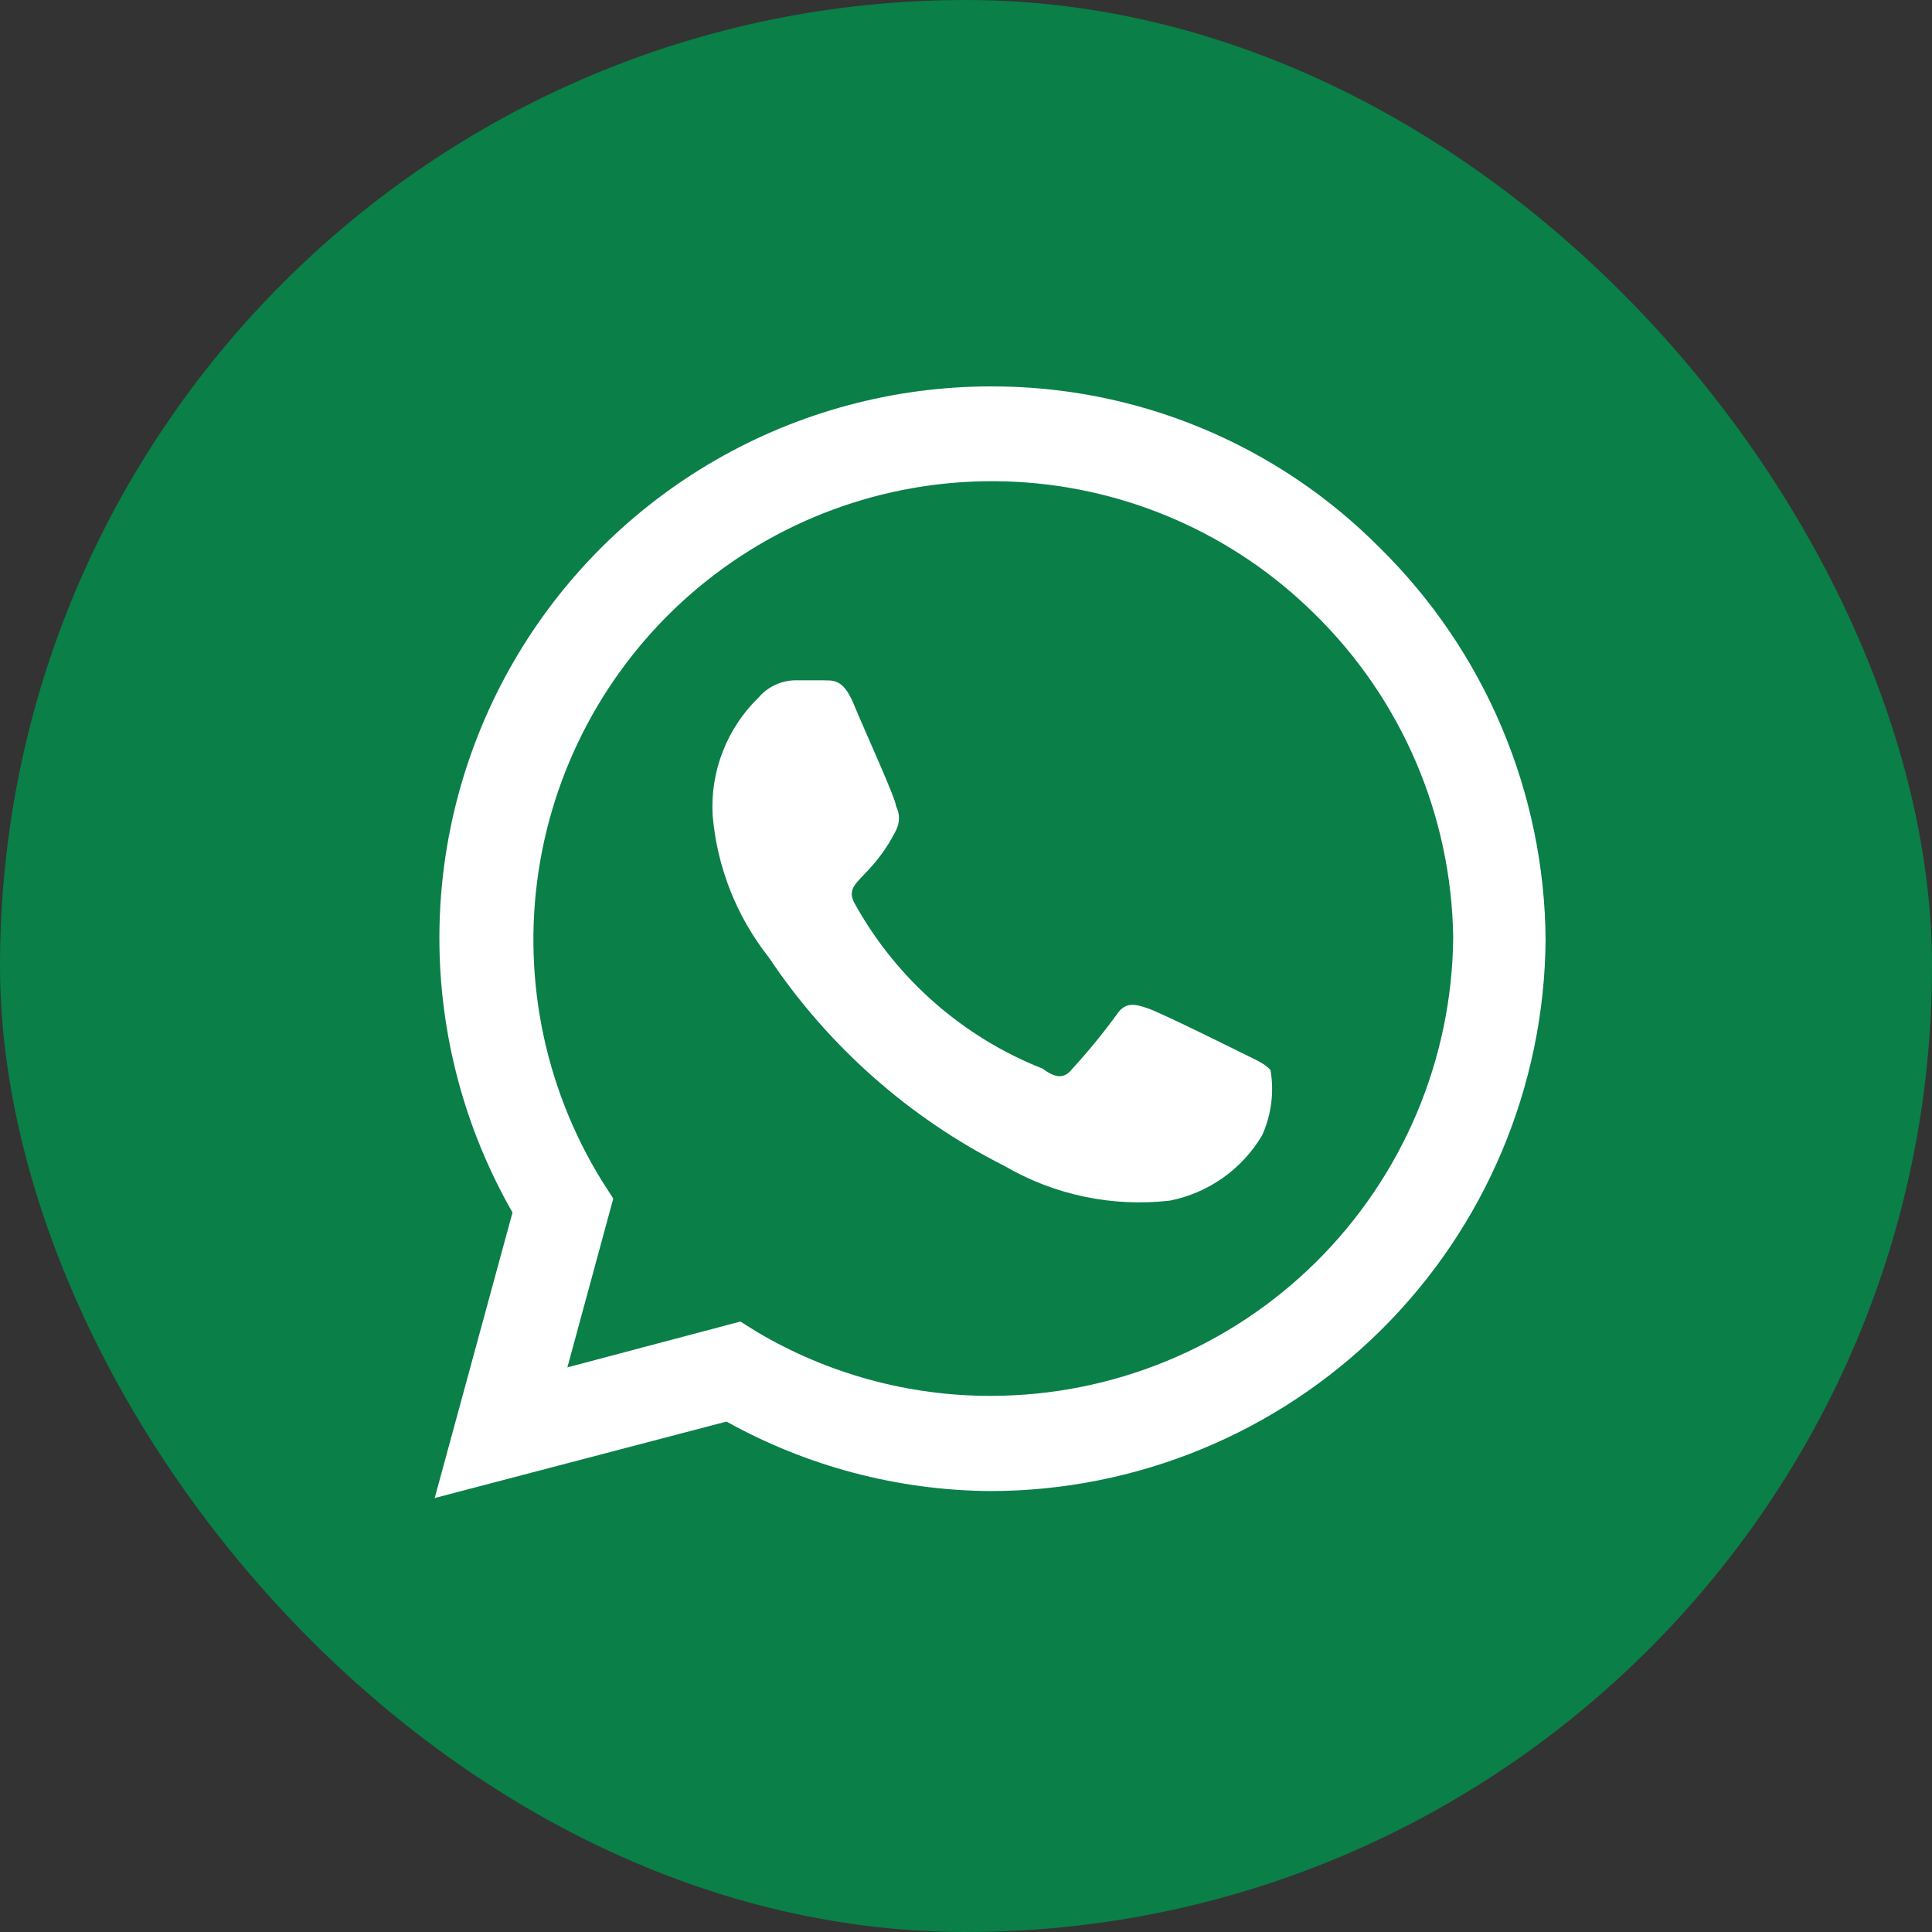 <?xml version="1.0" encoding="UTF-8"?> <svg xmlns="http://www.w3.org/2000/svg" width="40" height="40" viewBox="0 0 40 40" fill="none"><rect x="0" y="0" width="40" height="40" fill="#333333" stroke="none"/><rect width="40" height="40" rx="20" fill="#0A7F47"></rect><path d="M28.562 11.337C27.508 10.275 26.253 9.433 24.87 8.86C23.487 8.287 22.004 7.995 20.507 8C18.506 8.002 16.541 8.53 14.808 9.53C13.075 10.531 11.635 11.969 10.633 13.701C9.631 15.433 9.101 17.398 9.097 19.399C9.094 21.4 9.616 23.367 10.611 25.103L9 31.015L15.041 29.432C16.709 30.36 18.584 30.855 20.493 30.871C23.527 30.871 26.439 29.672 28.594 27.536C30.749 25.4 31.973 22.499 32 19.464C31.99 17.95 31.681 16.453 31.091 15.058C30.501 13.663 29.642 12.399 28.562 11.337ZM20.507 28.9C18.807 28.901 17.137 28.444 15.674 27.577L15.329 27.361L11.747 28.31L12.697 24.815L12.466 24.455C11.243 22.48 10.786 20.124 11.183 17.835C11.58 15.545 12.803 13.481 14.62 12.032C16.437 10.584 18.722 9.852 21.042 9.976C23.363 10.1 25.557 11.07 27.21 12.704C29.017 14.47 30.051 16.88 30.087 19.407C30.064 21.932 29.045 24.347 27.251 26.125C25.457 27.903 23.033 28.9 20.507 28.9ZM25.7 21.794C25.412 21.651 24.017 20.96 23.758 20.874C23.499 20.788 23.298 20.73 23.111 21.018C22.829 21.403 22.527 21.773 22.204 22.125C22.046 22.326 21.874 22.341 21.586 22.125C19.946 21.477 18.579 20.283 17.717 18.745C17.415 18.241 18.004 18.27 18.551 17.192C18.591 17.114 18.612 17.027 18.612 16.94C18.612 16.852 18.591 16.766 18.551 16.688C18.551 16.544 17.904 15.134 17.674 14.574C17.443 14.013 17.213 14.099 17.026 14.085H16.465C16.32 14.087 16.177 14.12 16.045 14.182C15.914 14.244 15.797 14.333 15.703 14.444C15.38 14.758 15.129 15.137 14.965 15.557C14.801 15.976 14.729 16.425 14.754 16.875C14.844 17.951 15.249 18.977 15.919 19.824C17.145 21.659 18.824 23.145 20.795 24.139C21.828 24.742 23.029 24.994 24.218 24.858C24.614 24.78 24.989 24.619 25.319 24.386C25.648 24.153 25.925 23.853 26.131 23.506C26.322 23.083 26.383 22.612 26.304 22.154C26.174 22.01 25.988 21.938 25.7 21.794Z" fill="white"></path></svg> 